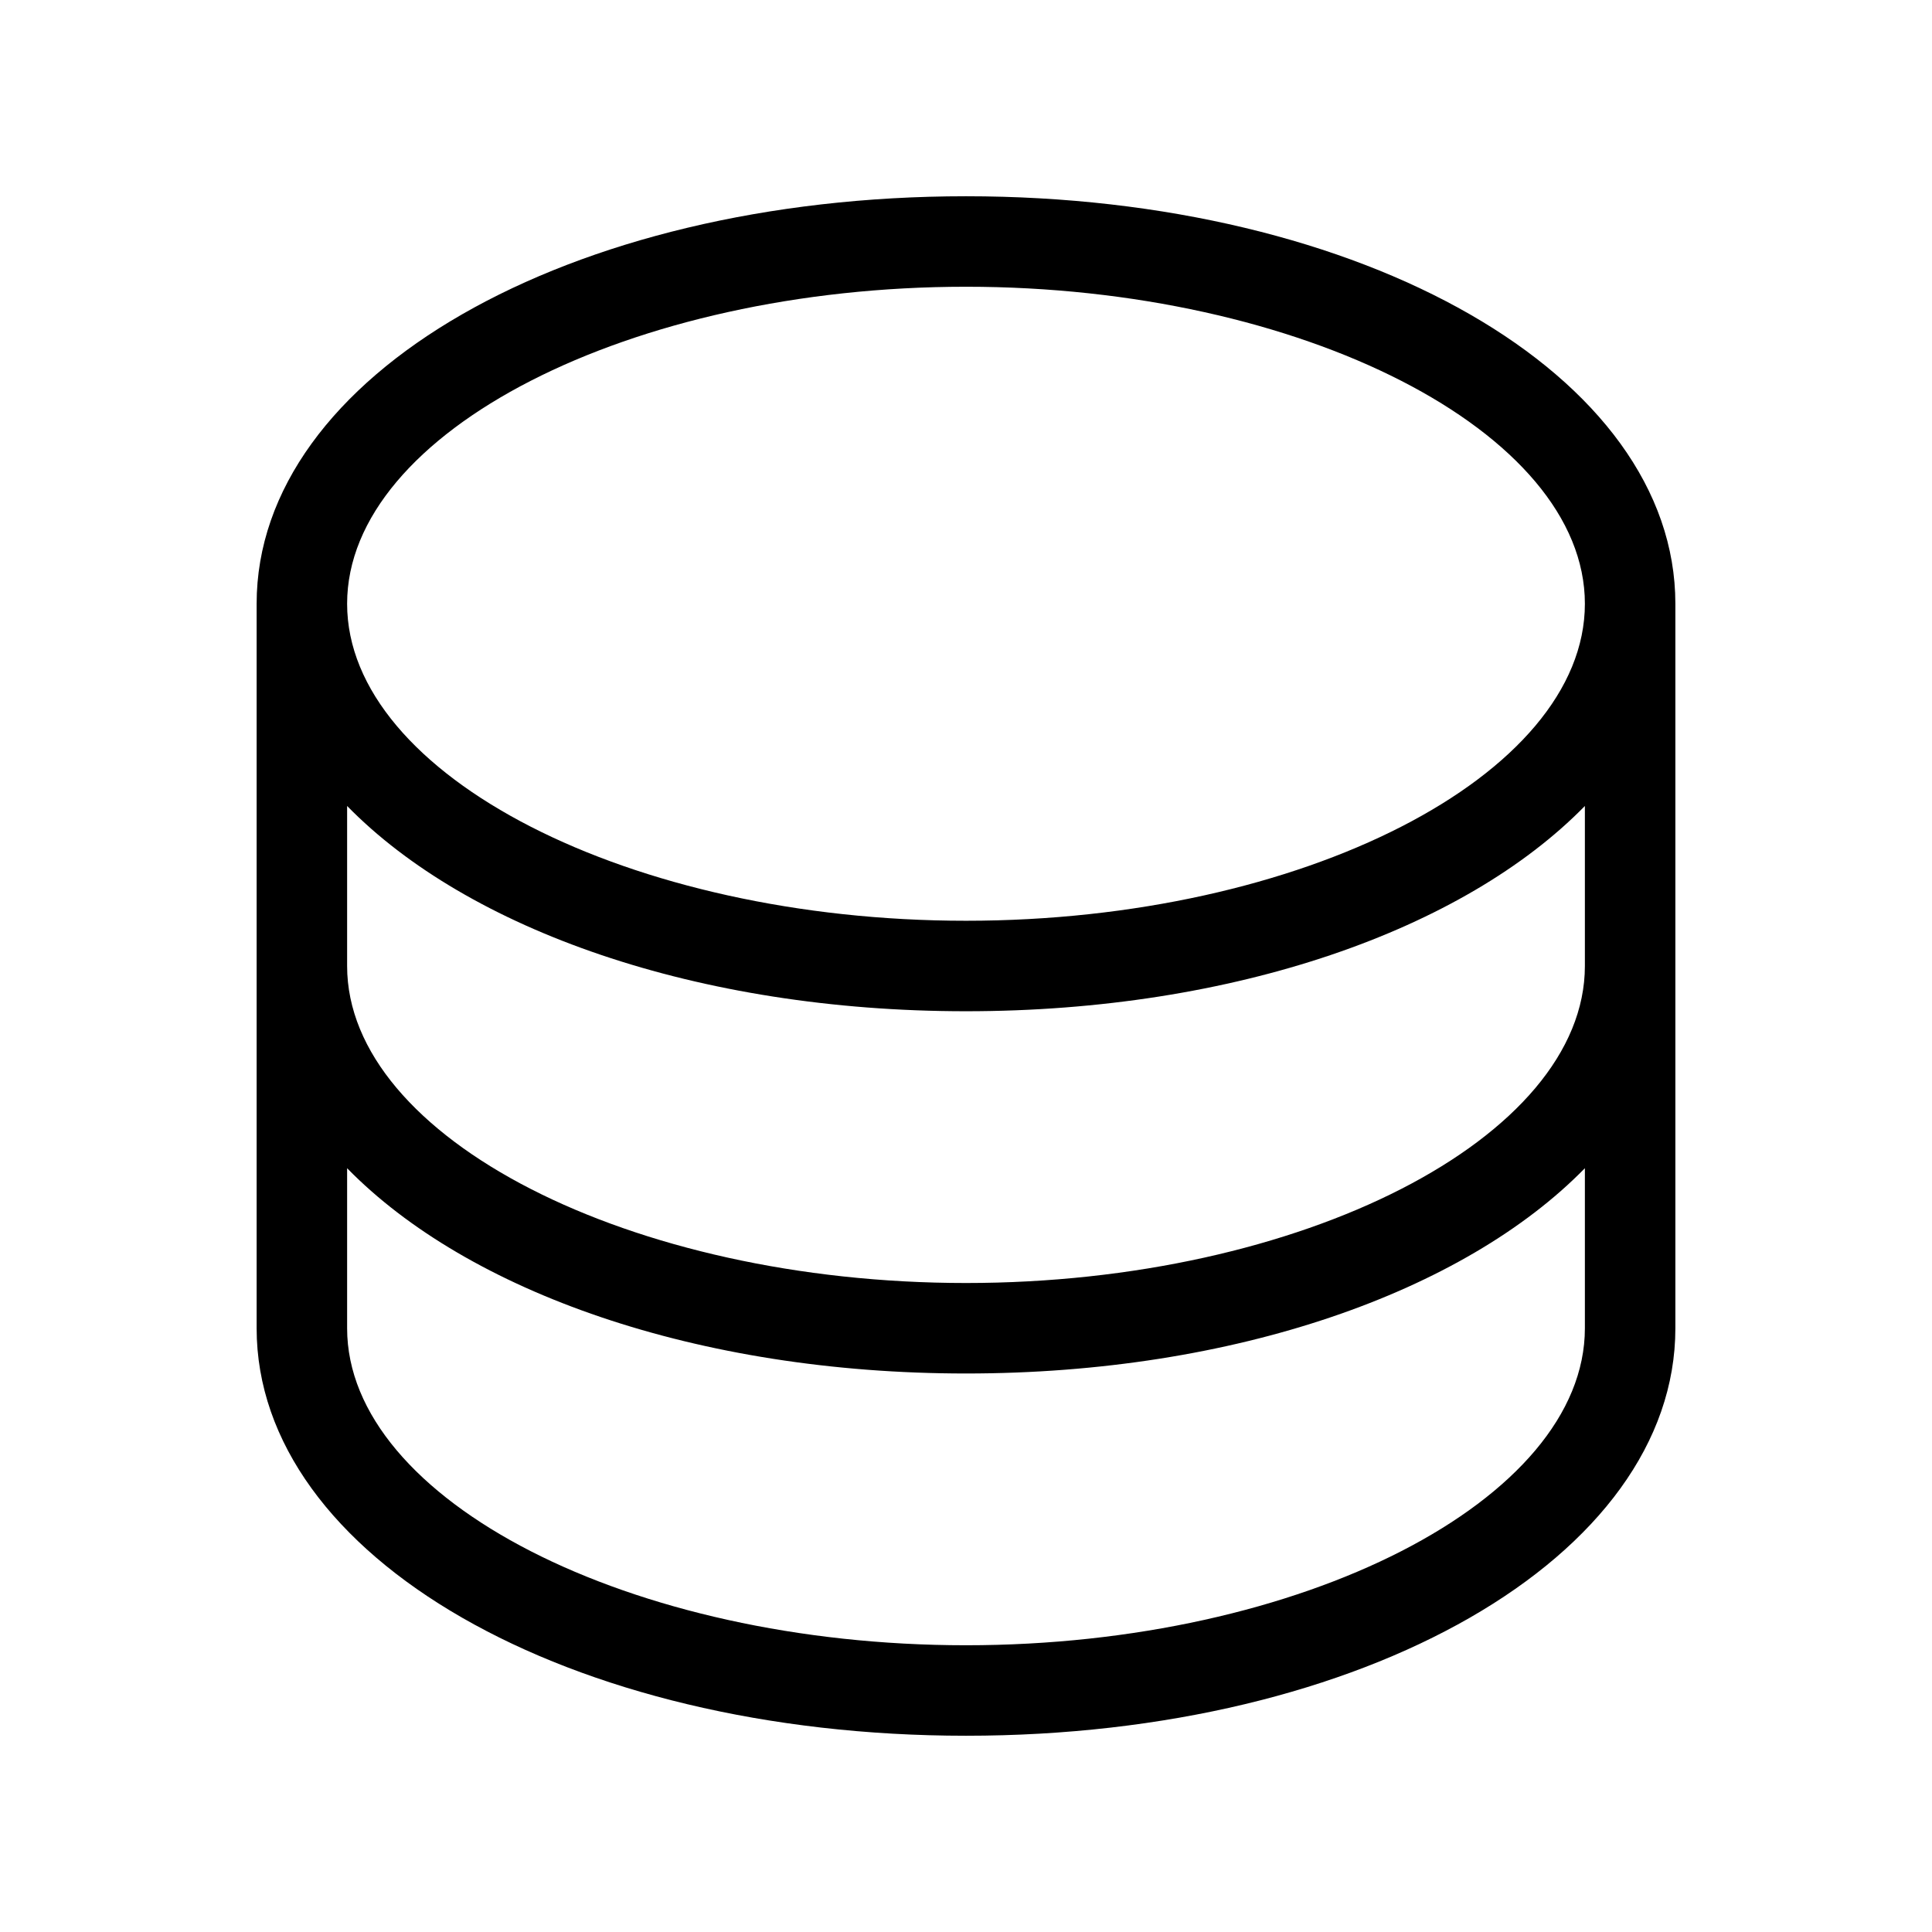 <svg width="24" height="24" viewBox="0 0 24 24" fill="none" xmlns="http://www.w3.org/2000/svg">
<path d="M12 2.438C7.058 2.438 3.188 4.661 3.188 7.5V16.5C3.188 19.339 7.058 21.562 12 21.562C16.942 21.562 20.812 19.339 20.812 16.5V7.5C20.812 4.661 16.942 2.438 12 2.438ZM12 3.562C16.167 3.562 19.688 5.365 19.688 7.5C19.688 9.635 16.167 11.438 12 11.438C7.833 11.438 4.312 9.635 4.312 7.5C4.312 5.365 7.833 3.562 12 3.562ZM19.688 16.5C19.688 18.635 16.167 20.438 12 20.438C7.833 20.438 4.312 18.635 4.312 16.5V14.512C5.812 16.046 8.66 17.062 12 17.062C15.34 17.062 18.188 16.046 19.688 14.512V16.5ZM19.688 12C19.688 14.135 16.167 15.938 12 15.938C7.833 15.938 4.312 14.135 4.312 12V10.012C5.812 11.546 8.66 12.562 12 12.562C15.34 12.562 18.188 11.546 19.688 10.012V12Z" fill="black"/>
</svg>

